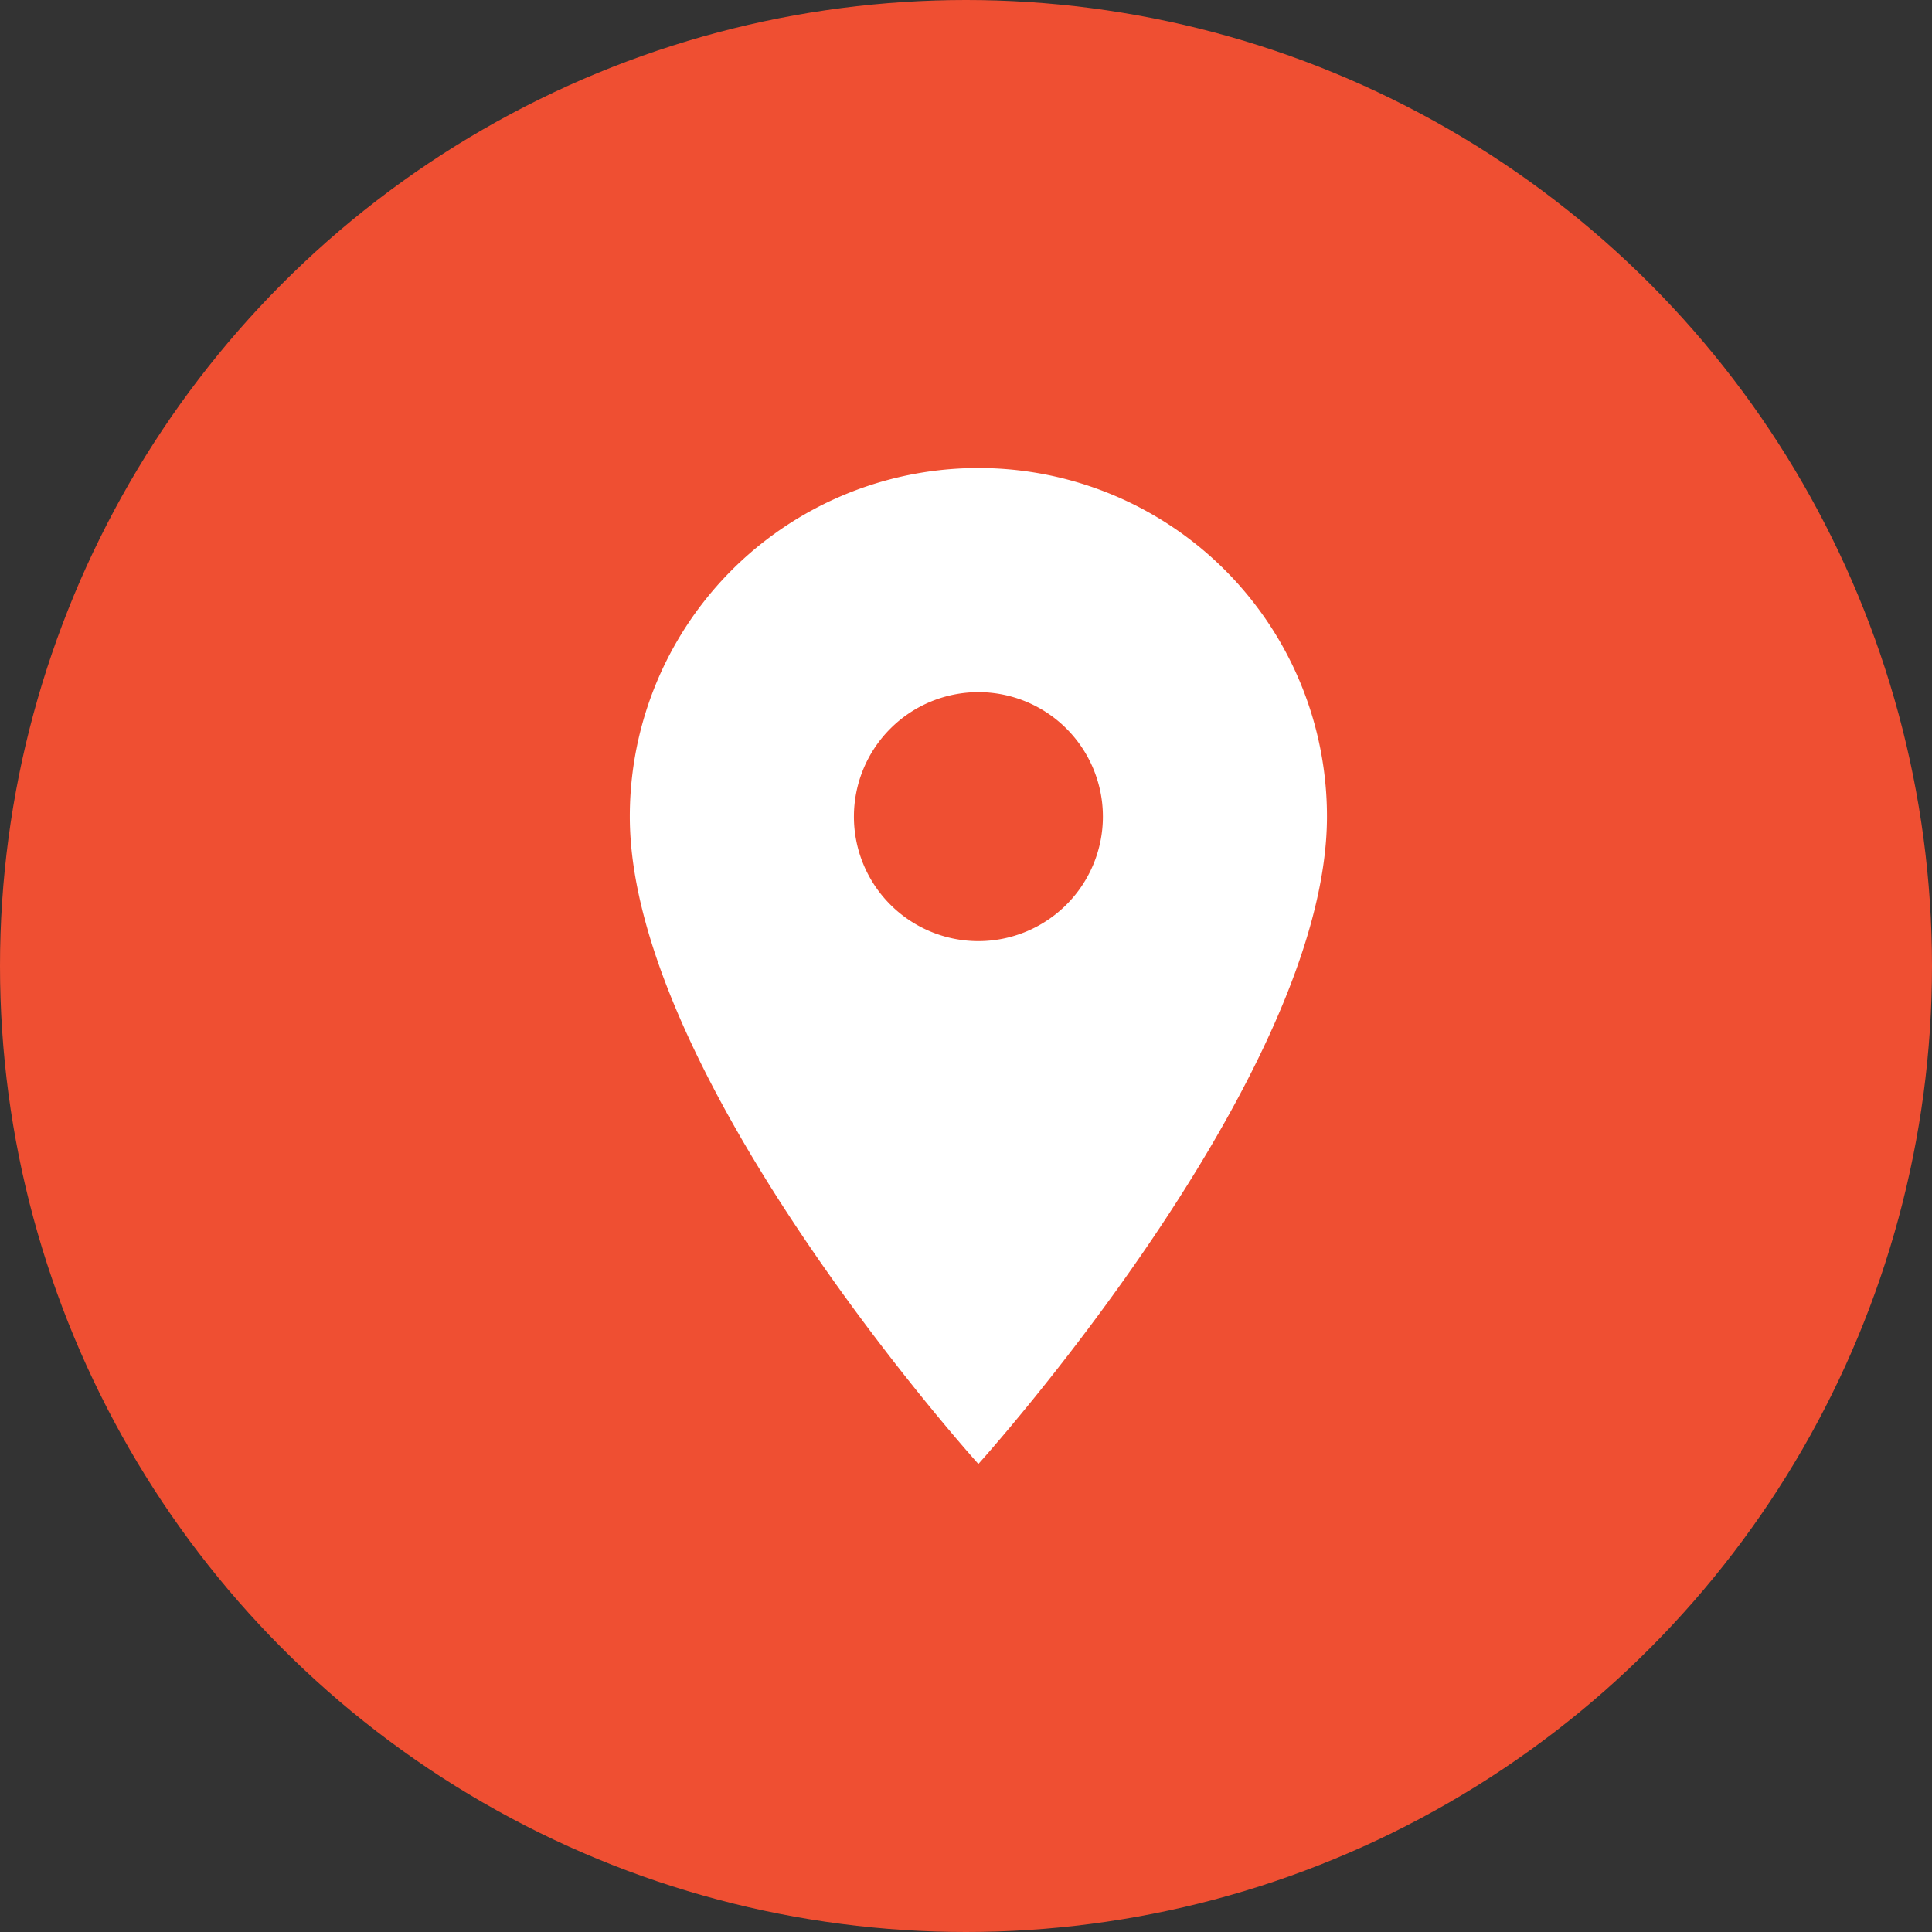 <svg xmlns="http://www.w3.org/2000/svg" width="78" height="78" viewBox="0 0 78 78"><rect x="0" y="0" width="78" height="78" fill="#333333" stroke="none"/><g transform="translate(-644 -5974)"><circle cx="39" cy="39" r="39" transform="translate(644 5974)" fill="#ef4f32"/><path d="M21.573,3A14.062,14.062,0,0,0,7.5,17.073c0,10.555,14.073,26.135,14.073,26.135S35.646,27.627,35.646,17.073A14.062,14.062,0,0,0,21.573,3Zm0,19.1A5.026,5.026,0,1,1,26.6,17.073,5.028,5.028,0,0,1,21.573,22.1Z" transform="translate(661.927 5989.896)" fill="#fff"/></g></svg>